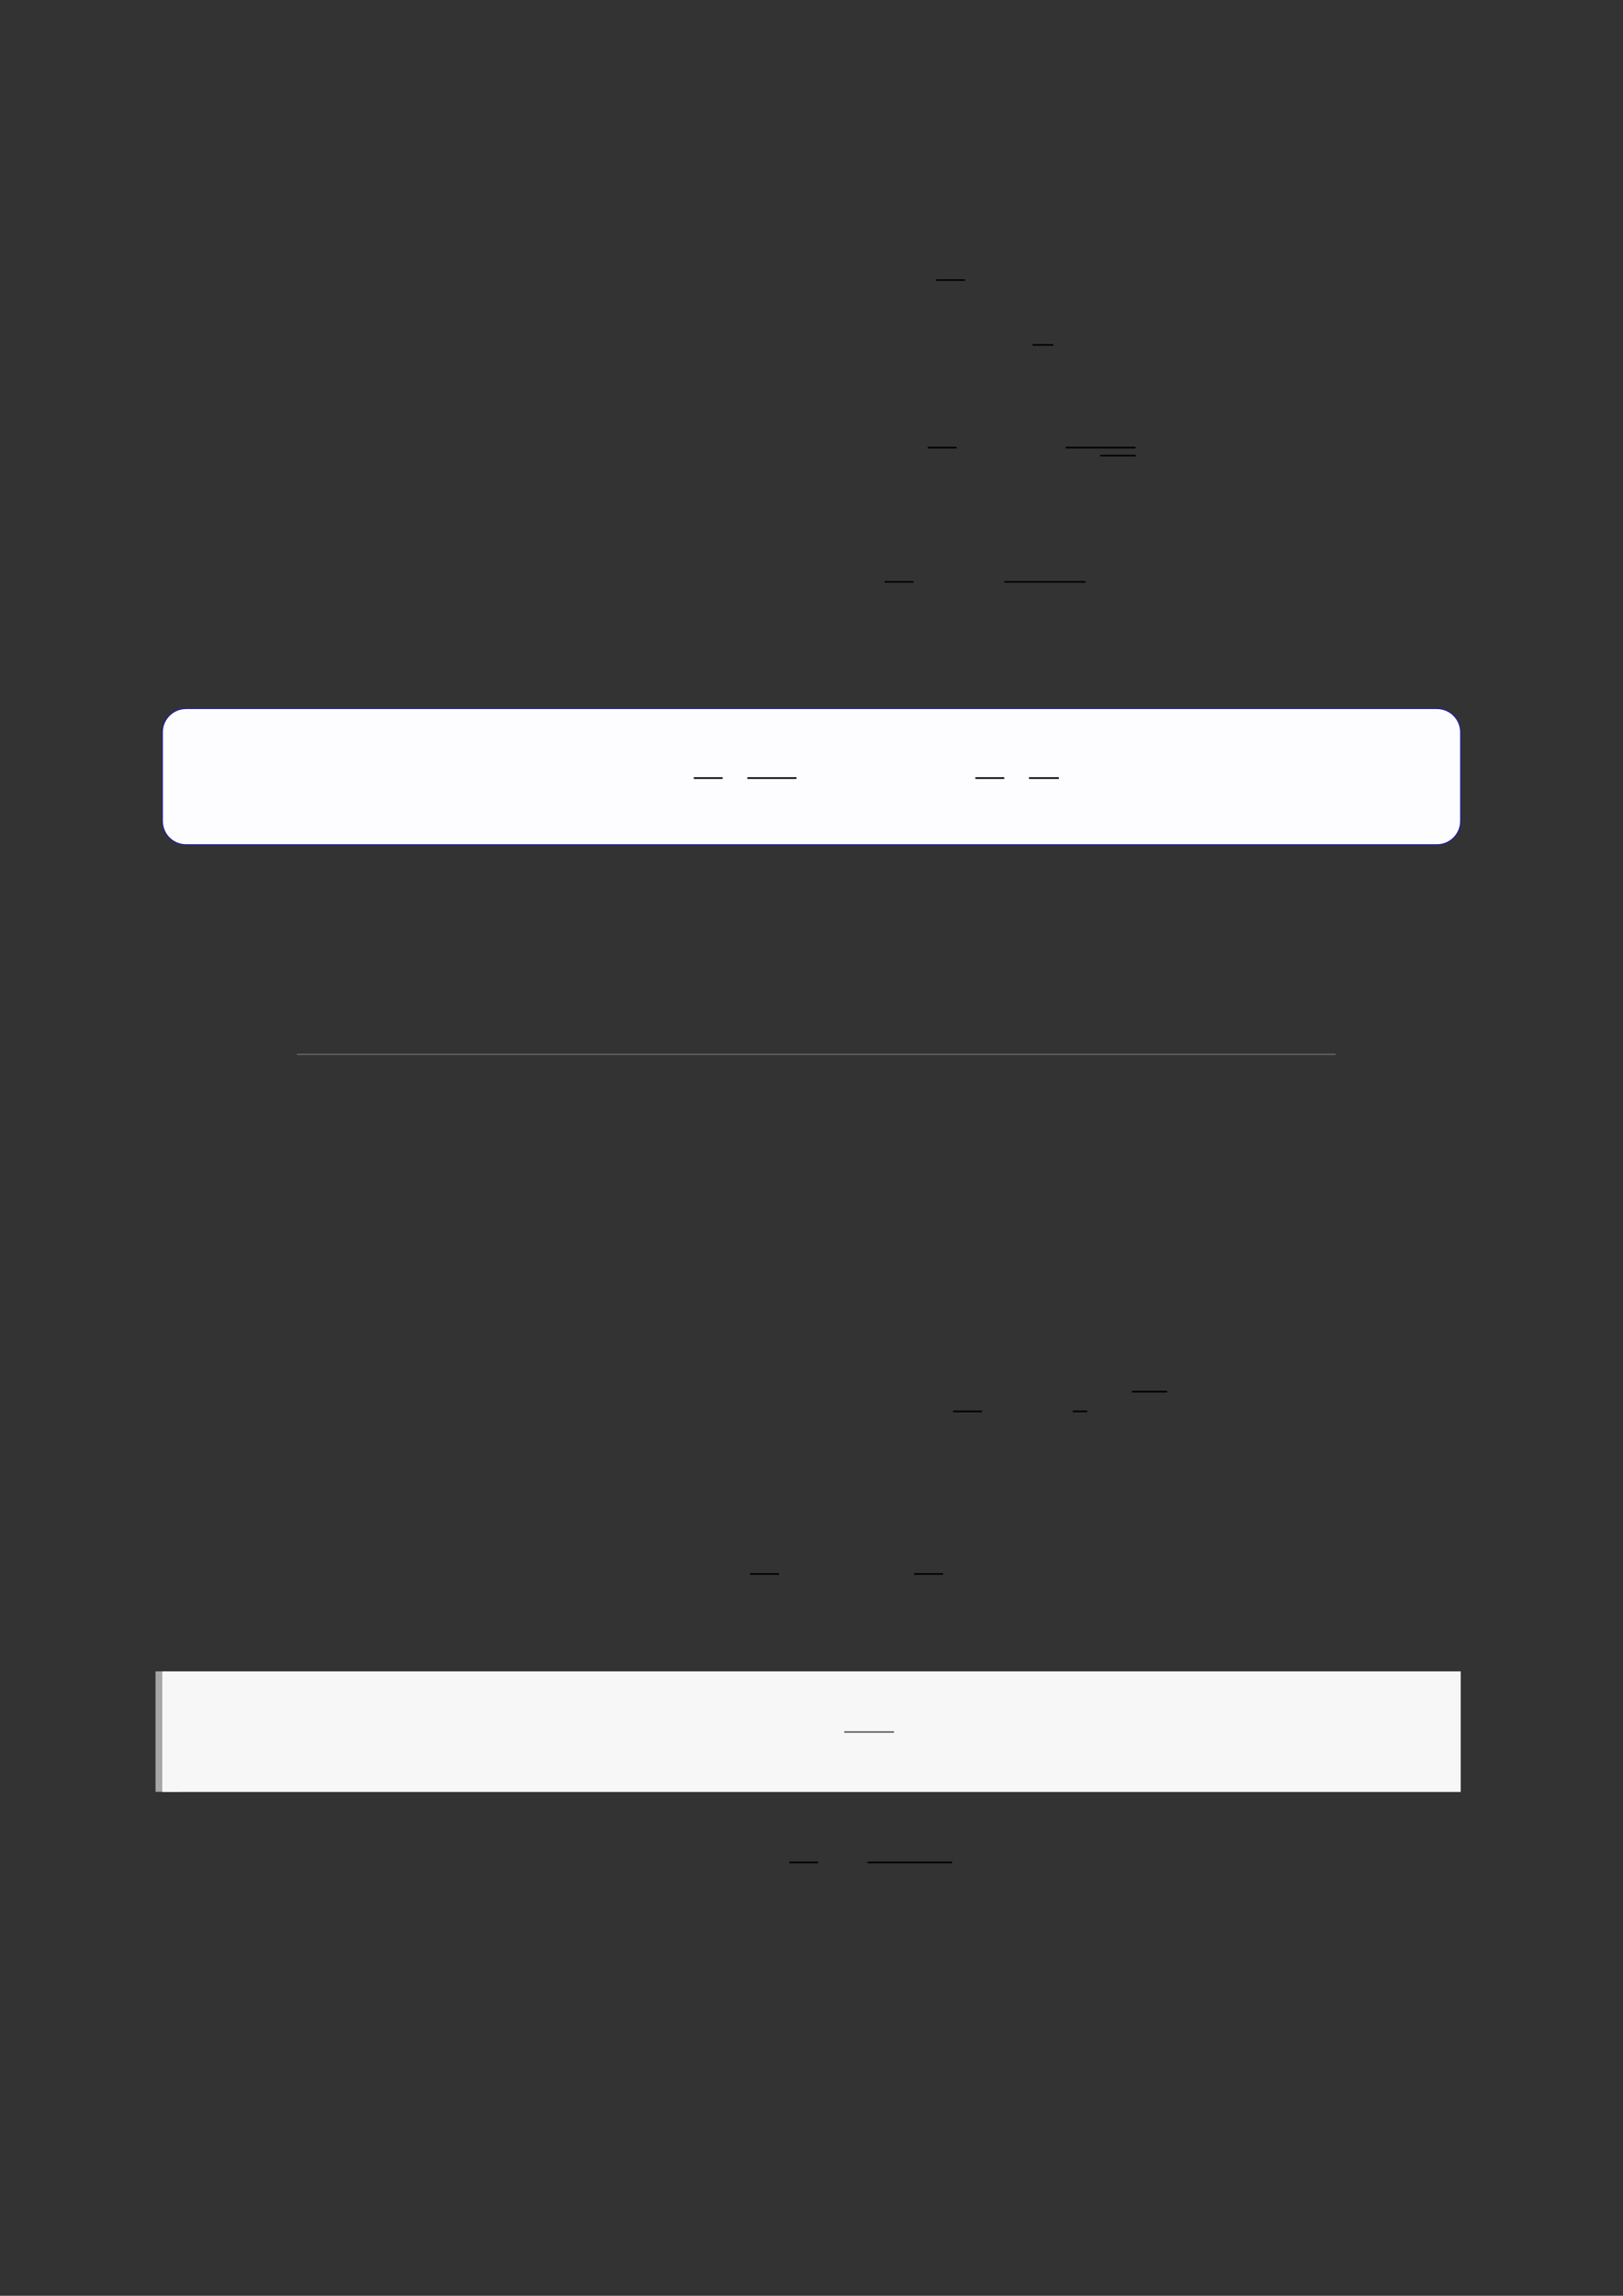 <?xml version="1.0" encoding="UTF-8"?>
<svg xmlns="http://www.w3.org/2000/svg" xmlns:xlink="http://www.w3.org/1999/xlink" width="3307.111" height="4677.167" viewBox="0 0 3307.111 4677.167">
<rect x="0" y="0" width="3307.111" height="4677.167" fill="#333333" stroke="none"/>
<path fill="none" stroke-width="0.588" stroke-linecap="butt" stroke-linejoin="miter" stroke="rgb(0%, 0%, 0%)" stroke-opacity="1" stroke-miterlimit="10" d="M 271.333 -30.708 L 281.924 -30.708 " transform="matrix(5.556, 0, 0, -5.556, 400, 400)"/>
<path fill="none" stroke-width="0.583" stroke-linecap="butt" stroke-linejoin="miter" stroke="rgb(0%, 0%, 0%)" stroke-opacity="1" stroke-miterlimit="10" d="M 306.714 -54.477 L 314.306 -54.477 " transform="matrix(5.556, 0, 0, -5.556, 400, 400)"/>
<path fill="none" stroke-width="0.588" stroke-linecap="butt" stroke-linejoin="miter" stroke="rgb(0%, 0%, 0%)" stroke-opacity="1" stroke-miterlimit="10" d="M 268.254 -92.142 L 278.844 -92.142 " transform="matrix(5.556, 0, 0, -5.556, 400, 400)"/>
<path fill="none" stroke-width="0.588" stroke-linecap="butt" stroke-linejoin="miter" stroke="rgb(0%, 0%, 0%)" stroke-opacity="1" stroke-miterlimit="10" d="M 318.862 -92.142 L 344.516 -92.142 " transform="matrix(5.556, 0, 0, -5.556, 400, 400)"/>
<path fill="none" stroke-width="0.583" stroke-linecap="butt" stroke-linejoin="miter" stroke="rgb(0%, 0%, 0%)" stroke-opacity="1" stroke-miterlimit="10" d="M 331.494 -95.075 L 344.516 -95.075 " transform="matrix(5.556, 0, 0, -5.556, 400, 400)"/>
<path fill="none" stroke-width="0.588" stroke-linecap="butt" stroke-linejoin="miter" stroke="rgb(0%, 0%, 0%)" stroke-opacity="1" stroke-miterlimit="10" d="M 252.449 -141.367 L 263.04 -141.367 " transform="matrix(5.556, 0, 0, -5.556, 400, 400)"/>
<path fill="none" stroke-width="0.588" stroke-linecap="butt" stroke-linejoin="miter" stroke="rgb(0%, 0%, 0%)" stroke-opacity="1" stroke-miterlimit="10" d="M 296.384 -141.367 L 326.121 -141.367 " transform="matrix(5.556, 0, 0, -5.556, 400, 400)"/>
<path fill-rule="nonzero" fill="rgb(0%, 0%, 100%)" fill-opacity="1" d="M 330.707 1672.75 L 330.707 1491.746 C 330.707 1465.039 352.352 1443.395 379.059 1443.395 L 2928.066 1443.395 C 2954.773 1443.395 2976.418 1465.039 2976.418 1491.746 L 2976.418 1672.75 C 2976.418 1699.453 2954.773 1721.102 2928.066 1721.102 L 379.059 1721.102 C 352.352 1721.102 330.707 1699.453 330.707 1672.75 Z M 330.707 1672.75 "/>
<path fill-rule="nonzero" fill="rgb(98.999%, 98.999%, 100%)" fill-opacity="1" d="M 331.812 1672.75 L 331.812 1491.746 C 331.812 1465.652 352.965 1444.5 379.059 1444.5 L 2928.066 1444.5 C 2954.16 1444.5 2975.312 1465.652 2975.312 1491.746 L 2975.312 1672.75 C 2975.312 1698.84 2954.16 1719.992 2928.066 1719.992 L 379.059 1719.992 C 352.965 1719.992 331.812 1698.84 331.812 1672.75 Z M 331.812 1672.75 "/>
<path fill="none" stroke-width="0.588" stroke-linecap="butt" stroke-linejoin="miter" stroke="rgb(0%, 0%, 0%)" stroke-opacity="1" stroke-miterlimit="10" d="M 168.072 -235.099 L 178.663 -235.099 " transform="matrix(5.556, 0, 0, -5.556, 479.85, 278.906)"/>
<path fill="none" stroke-width="0.588" stroke-linecap="butt" stroke-linejoin="miter" stroke="rgb(0%, 0%, 0%)" stroke-opacity="1" stroke-miterlimit="10" d="M 187.729 -235.099 L 205.749 -235.099 " transform="matrix(5.556, 0, 0, -5.556, 479.85, 278.906)"/>
<path fill="none" stroke-width="0.588" stroke-linecap="butt" stroke-linejoin="miter" stroke="rgb(0%, 0%, 0%)" stroke-opacity="1" stroke-miterlimit="10" d="M 271.344 -235.099 L 281.935 -235.099 " transform="matrix(5.556, 0, 0, -5.556, 479.85, 278.906)"/>
<path fill="none" stroke-width="0.588" stroke-linecap="butt" stroke-linejoin="miter" stroke="rgb(0%, 0%, 0%)" stroke-opacity="1" stroke-miterlimit="10" d="M 291 -235.099 L 301.964 -235.099 " transform="matrix(5.556, 0, 0, -5.556, 479.85, 278.906)"/>
<path fill="none" stroke-width="0.299" stroke-linecap="butt" stroke-linejoin="miter" stroke="rgb(50%, 50%, 50%)" stroke-opacity="1" stroke-miterlimit="10" d="M 36.896 -314.615 L 417.876 -314.615 " transform="matrix(5.556, 0, 0, -5.556, 400, 400)"/>
<path fill="none" stroke-width="0.588" stroke-linecap="butt" stroke-linejoin="miter" stroke="rgb(0%, 0%, 0%)" stroke-opacity="1" stroke-miterlimit="10" d="M 277.539 -445.552 L 288.13 -445.552 " transform="matrix(5.556, 0, 0, -5.556, 400, 400)"/>
<path fill="none" stroke-width="0.588" stroke-linecap="butt" stroke-linejoin="miter" stroke="rgb(0%, 0%, 0%)" stroke-opacity="1" stroke-miterlimit="10" d="M 321.473 -445.552 L 326.723 -445.552 " transform="matrix(5.556, 0, 0, -5.556, 400, 400)"/>
<path fill="none" stroke-width="0.588" stroke-linecap="butt" stroke-linejoin="miter" stroke="rgb(0%, 0%, 0%)" stroke-opacity="1" stroke-miterlimit="10" d="M 343.081 -438.288 L 356.103 -438.288 " transform="matrix(5.556, 0, 0, -5.556, 400, 400)"/>
<path fill="none" stroke-width="0.588" stroke-linecap="butt" stroke-linejoin="miter" stroke="rgb(0%, 0%, 0%)" stroke-opacity="1" stroke-miterlimit="10" d="M 203.121 -505.159 L 213.712 -505.159 " transform="matrix(5.556, 0, 0, -5.556, 400, 400)"/>
<path fill="none" stroke-width="0.588" stroke-linecap="butt" stroke-linejoin="miter" stroke="rgb(0%, 0%, 0%)" stroke-opacity="1" stroke-miterlimit="10" d="M 263.262 -505.159 L 273.852 -505.159 " transform="matrix(5.556, 0, 0, -5.556, 400, 400)"/>
<path fill="none" stroke-width="8.504" stroke-linecap="butt" stroke-linejoin="miter" stroke="rgb(64.999%, 64.999%, 64.999%)" stroke-opacity="1" stroke-miterlimit="10" d="M 1.762 44.152 L 1.762 0 " transform="matrix(5.556, 0, 0, -5.556, 330.706, 3650.361)"/>
<path fill-rule="nonzero" fill="rgb(100%, 100%, 100%)" fill-opacity="1" d="M 330.707 3650.359 L 330.707 3405.074 L 2976.418 3405.074 L 2976.418 3650.359 Z M 330.707 3650.359 "/>
<path fill-rule="nonzero" fill="rgb(96.5%, 96.5%, 96.5%)" fill-opacity="1" d="M 330.707 3650.359 L 330.707 3405.074 L 2976.418 3405.074 L 2976.418 3650.359 Z M 330.707 3650.359 "/>
<path fill="none" stroke-width="0.588" stroke-linecap="butt" stroke-linejoin="miter" stroke="rgb(39.999%, 39.999%, 39.999%)" stroke-opacity="1" stroke-miterlimit="10" d="M 223.453 -582.366 L 241.725 -582.366 " transform="matrix(5.556, 0, 0, -5.556, 478.739, 292.961)"/>
<path fill="none" stroke-width="0.588" stroke-linecap="butt" stroke-linejoin="miter" stroke="rgb(0%, 0%, 0%)" stroke-opacity="1" stroke-miterlimit="10" d="M 217.474 -610.906 L 228.065 -610.906 " transform="matrix(5.556, 0, 0, -5.556, 400, 400)"/>
<path fill="none" stroke-width="0.588" stroke-linecap="butt" stroke-linejoin="miter" stroke="rgb(0%, 0%, 0%)" stroke-opacity="1" stroke-miterlimit="10" d="M 246.21 -610.906 L 277.163 -610.906 " transform="matrix(5.556, 0, 0, -5.556, 400, 400)"/>
</svg>
